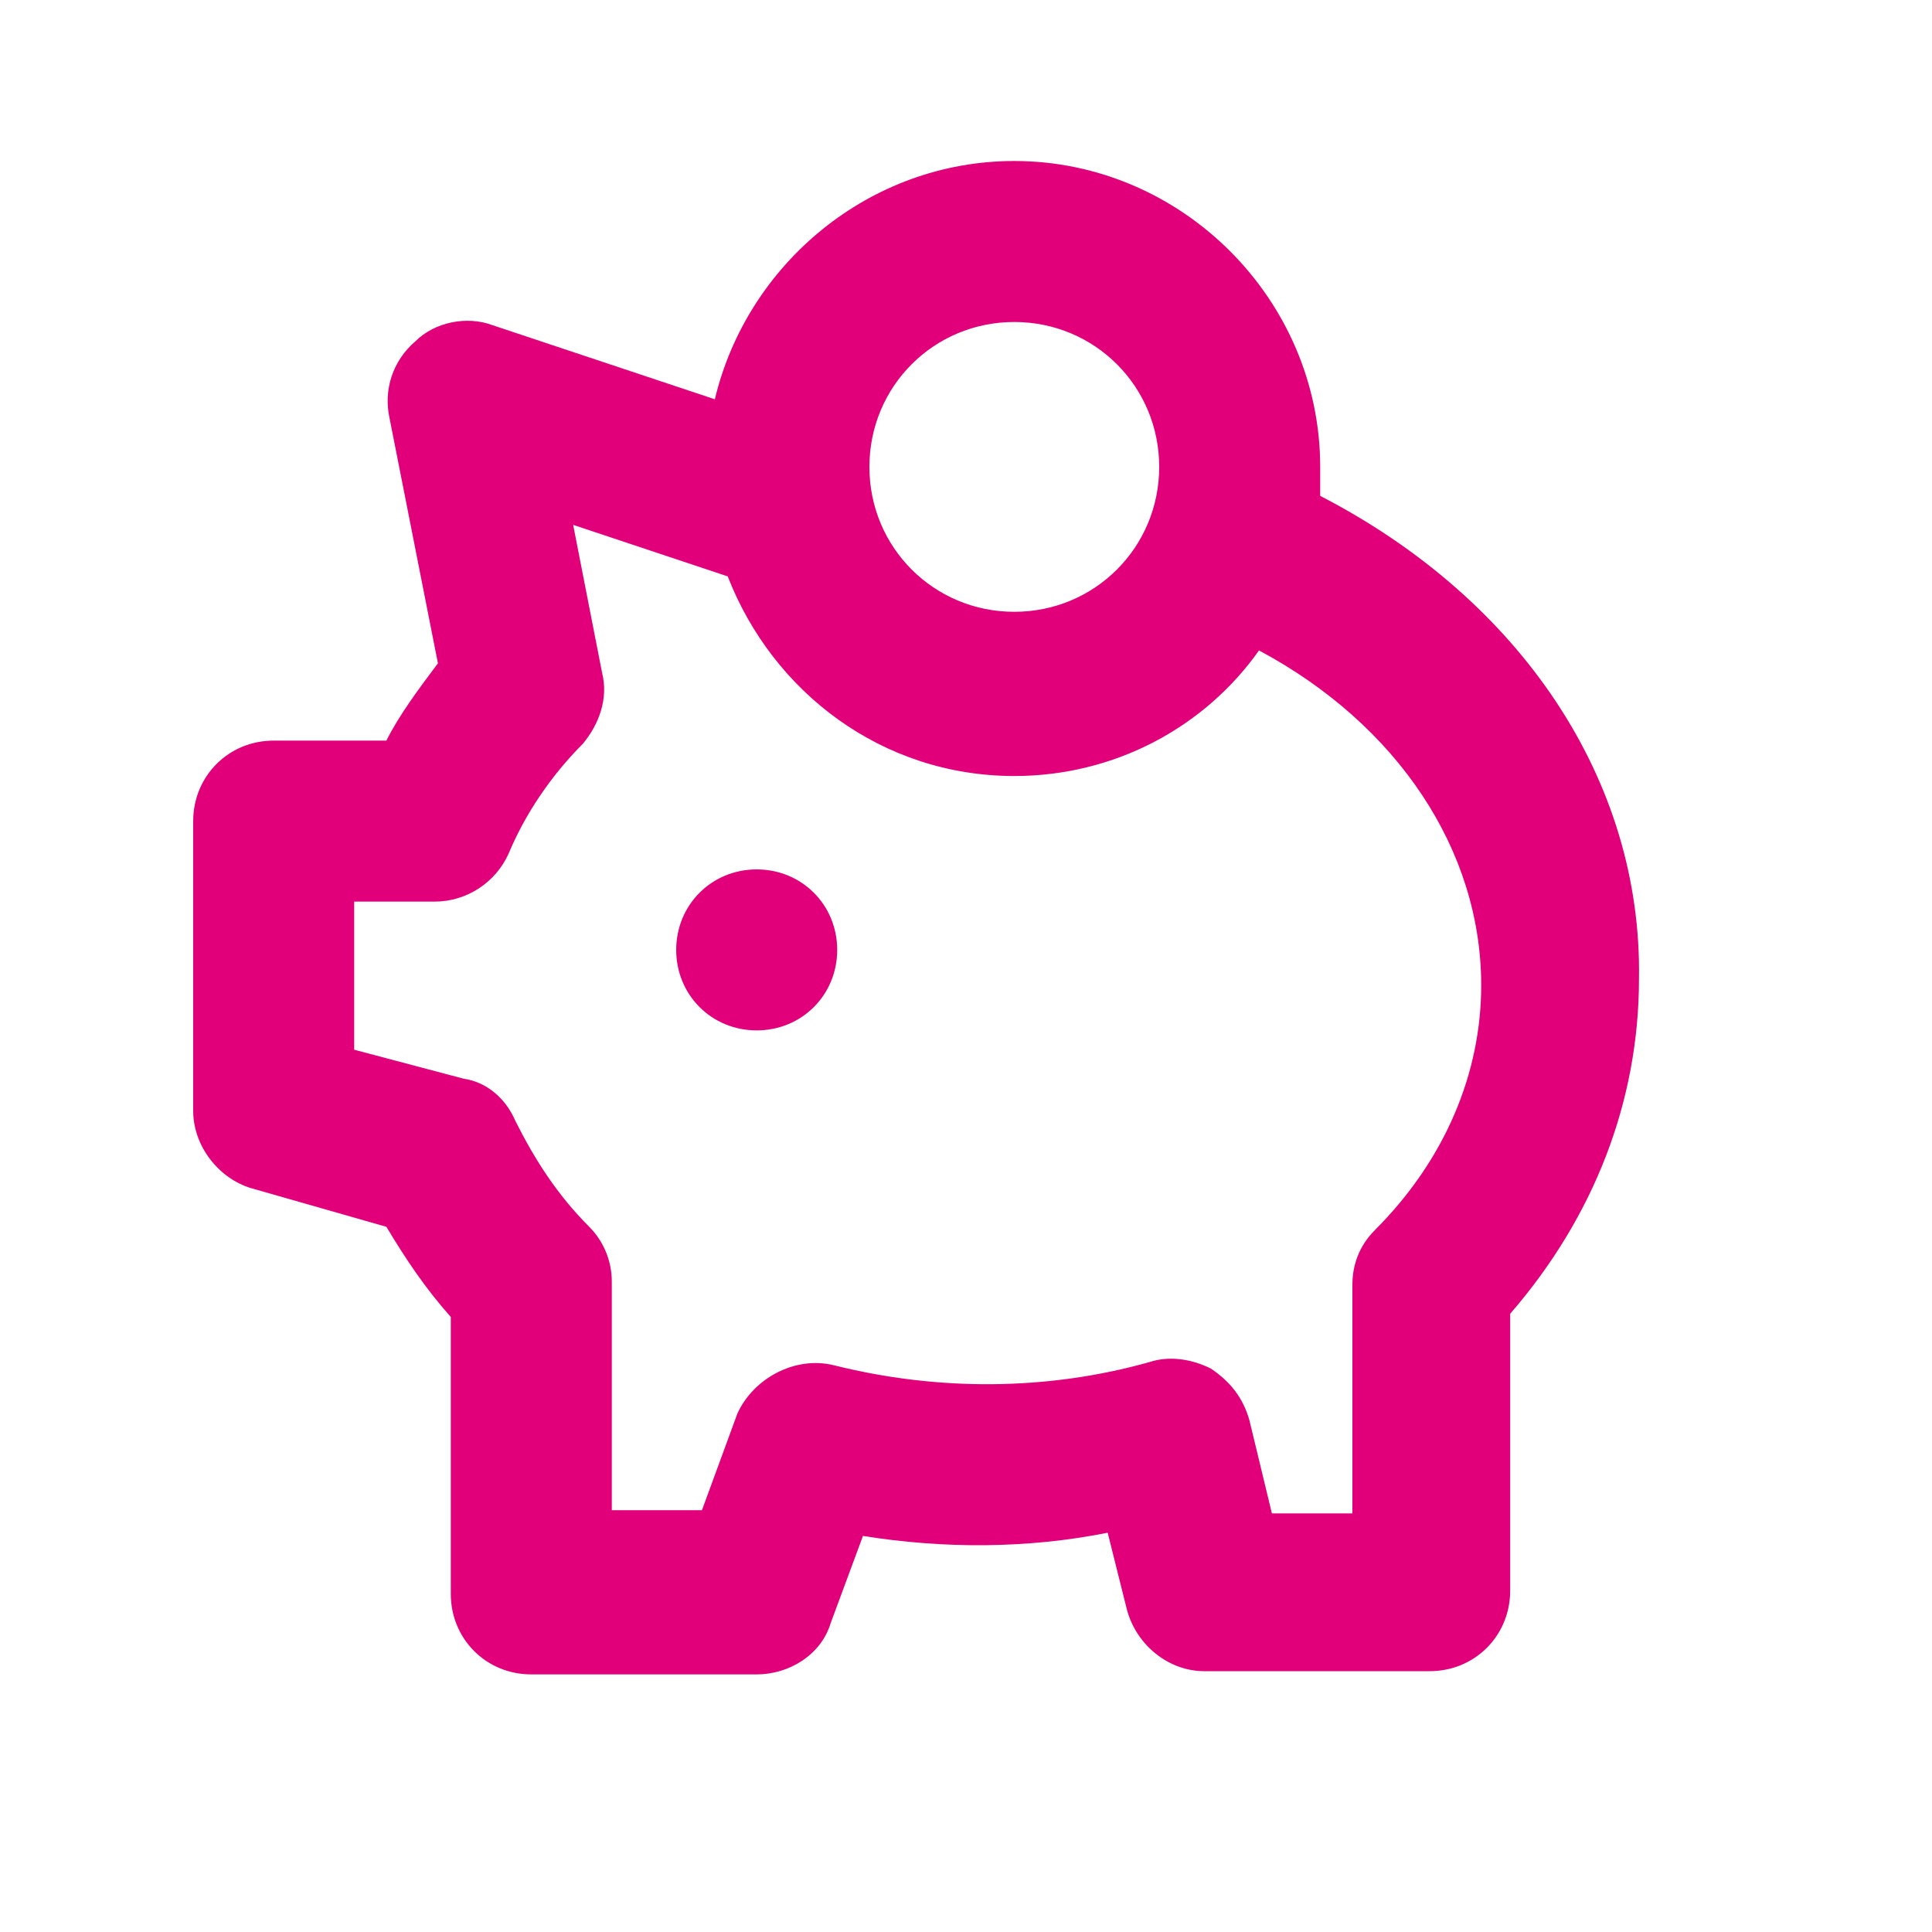 <?xml version="1.0" encoding="utf-8"?>
<!-- Generator: Adobe Illustrator 21.0.2, SVG Export Plug-In . SVG Version: 6.00 Build 0)  -->
<svg version="1.1" xmlns="http://www.w3.org/2000/svg" xmlns:xlink="http://www.w3.org/1999/xlink" x="0px" y="0px"
	 viewBox="0 0 60 60" style="enable-background:new 0 0 60 60;" xml:space="preserve">
<style type="text/css">
	.st0{fill:#BFBFBF;}
	.st1{fill:#272E74;}
	.st2{fill:#344290;}
	.st3{fill:#FFFFFF;}
	.st4{fill:#EEC109;}
	.st5{fill:#272727;}
	.st6{fill:#E2007A;}
	.st7{fill:#858585;}
	.st8{fill:#8BB63A;}
</style>
<g id="Layer_5">
</g>
<g id="Layer_1">
	<g id="szczala_3_1_">
	</g>
	<g id="szczala_3">
	</g>
	<g id="zwijak">
	</g>
	<path class="st6" d="M41,15.4c0-0.3,0-0.6,0-0.9C41,9.3,36.7,5,31.5,5c-4.5,0-8.3,3.2-9.3,7.4l-6.9-2.3c-0.8-0.3-1.8-0.1-2.4,0.5
		c-0.7,0.6-1,1.5-0.8,2.4l1.5,7.6C13,21.4,12.4,22.2,12,23H8.5C7.1,23,6,24.1,6,25.5v9c0,1.1,0.8,2.1,1.8,2.4l4.2,1.2
		c0.6,1,1.2,1.9,2,2.8v8.6c0,1.4,1.1,2.5,2.5,2.5h7c1,0,2-0.6,2.3-1.6l1-2.7c2.5,0.4,5.1,0.4,7.6-0.1l0.6,2.4
		c0.3,1.1,1.3,1.9,2.4,1.9h7c1.4,0,2.5-1.1,2.5-2.5v-8.6c2.6-3,4-6.6,4-10.4C51,24.2,47.2,18.6,41,15.4z M31.5,10
		c2.5,0,4.5,2,4.5,4.5S34,19,31.5,19S27,17,27,14.5S29,10,31.5,10z M42.7,38.2c-0.5,0.5-0.7,1.1-0.7,1.7V47h-2.5l-0.7-2.9
		c-0.2-0.7-0.6-1.2-1.2-1.6c-0.6-0.3-1.3-0.4-1.9-0.2c-3.2,0.9-6.6,0.9-9.8,0.1c-1.2-0.3-2.5,0.4-3,1.5l-1.1,3H19v-7.1
		c0-0.7-0.3-1.3-0.7-1.7c-1-1-1.7-2.1-2.3-3.3c-0.3-0.7-0.9-1.2-1.6-1.3L11,32.6V28h2.5c1,0,1.9-0.6,2.3-1.5
		c0.5-1.2,1.3-2.4,2.3-3.4c0.5-0.6,0.8-1.4,0.6-2.2l-0.9-4.6l4.8,1.6c1.4,3.6,4.8,6.2,8.9,6.2c3.1,0,5.9-1.5,7.6-3.9
		c4.3,2.3,6.9,6.2,6.9,10.4C46,33.3,44.9,36,42.7,38.2z M26,29.5c0,1.4-1.1,2.5-2.5,2.5S21,30.9,21,29.5c0-1.4,1.1-2.5,2.5-2.5
		S26,28.1,26,29.5z"/>
</g>
</svg>
